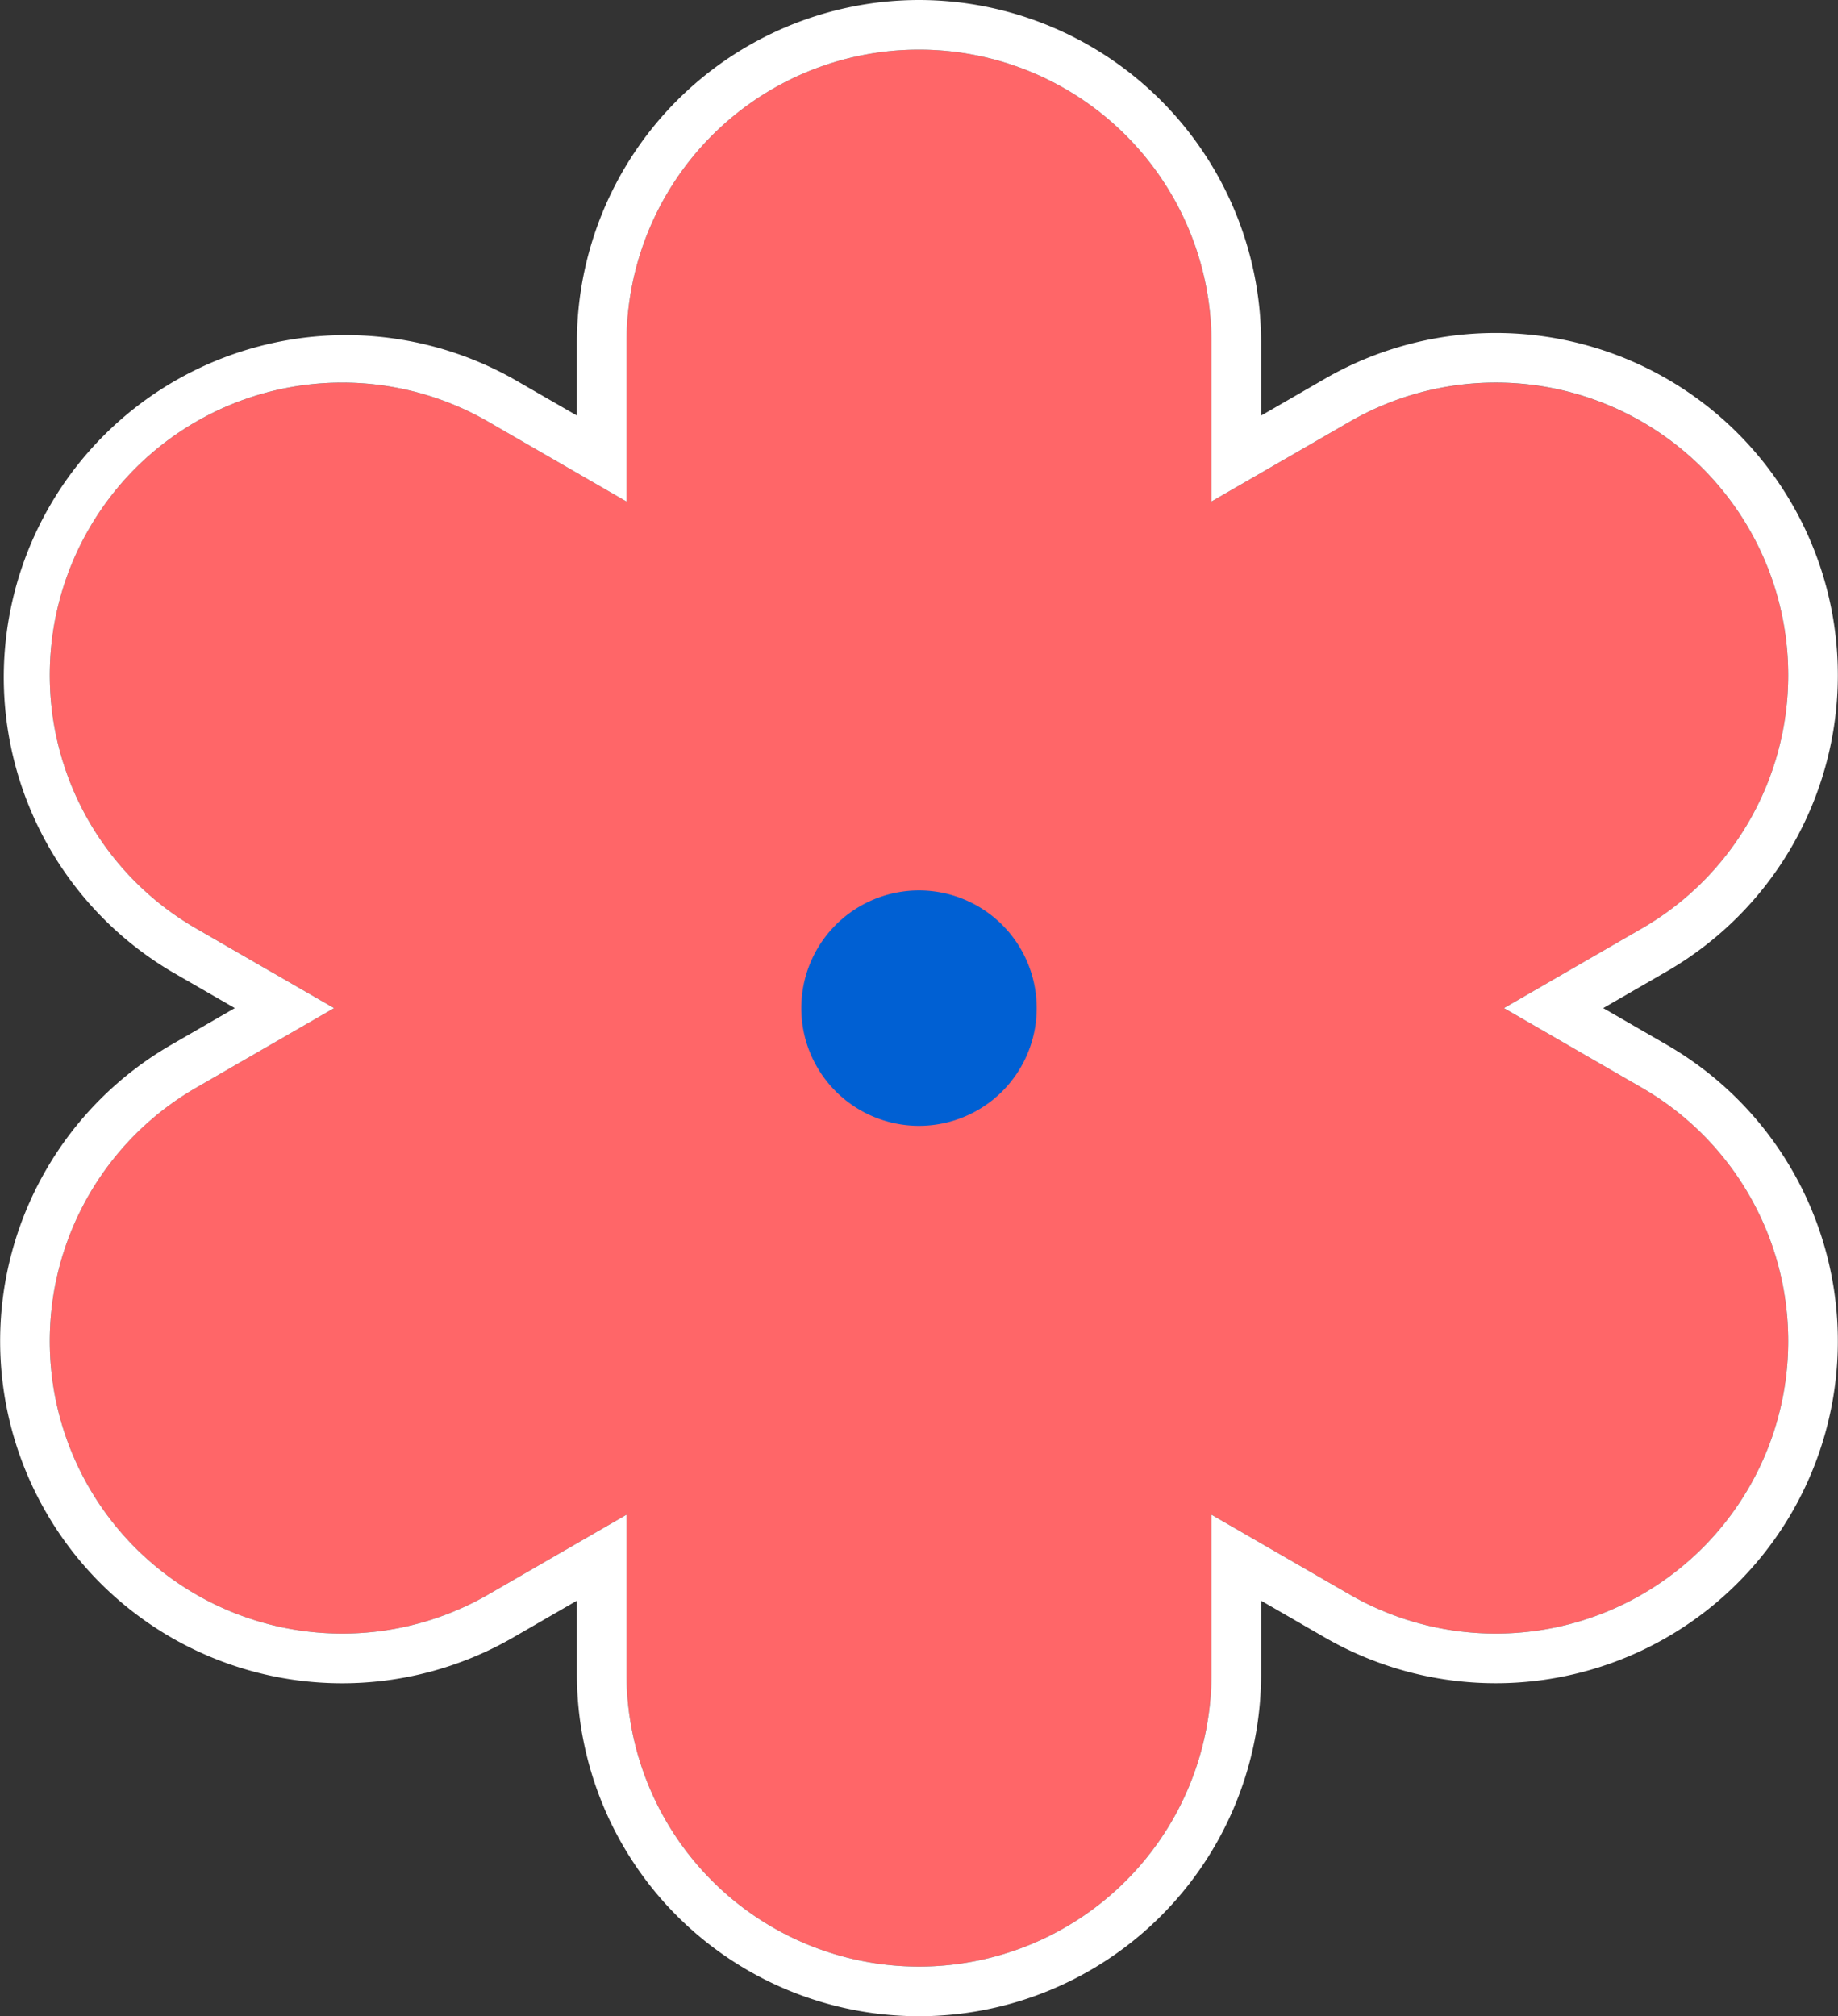 <svg xmlns="http://www.w3.org/2000/svg" xmlns:xlink="http://www.w3.org/1999/xlink" id="FLEUR_ROUGE" data-name="FLEUR ROUGE" width="111.091" height="121.858" viewBox="0 0 111.091 121.858"><rect x="0" y="0" width="111.091" height="121.858" fill="#333333" stroke="none"/><defs><clipPath id="clip-path"><rect id="Rectangle_195" data-name="Rectangle 195" width="111.091" height="121.858" fill="none"></rect></clipPath></defs><g id="Groupe_268" data-name="Groupe 268" clip-path="url(#clip-path)"><path id="Trac&#xE9;_354" data-name="Trac&#xE9; 354" d="M99.243,65.746,90.9,60.929l8.343-4.817a17.676,17.676,0,0,0,6.47-24.147h0a17.677,17.677,0,0,0-24.147-6.47l-8.344,4.817V20.677a17.677,17.677,0,1,0-35.354,0v9.634l-8.343-4.817a17.678,17.678,0,0,0-24.148,6.47h0a17.677,17.677,0,0,0,6.47,24.147l8.344,4.817-8.344,4.817A17.677,17.677,0,1,0,29.525,96.364l8.343-4.817v9.634a17.677,17.677,0,1,0,35.354,0V91.547l8.344,4.817A17.677,17.677,0,0,0,99.243,65.746" fill="#ff6668"></path><path id="Trac&#xE9;_355" data-name="Trac&#xE9; 355" d="M55.545,3A17.677,17.677,0,0,1,73.222,20.677v9.634l8.344-4.817a17.669,17.669,0,0,1,24.147,6.47h0a17.676,17.676,0,0,1-6.47,24.147L90.9,60.929l8.343,4.817A17.677,17.677,0,1,1,81.566,96.364l-8.344-4.817v9.634a17.677,17.677,0,1,1-35.354,0V91.547l-8.344,4.817A17.677,17.677,0,0,1,11.847,65.746l8.344-4.817-8.344-4.817a17.677,17.677,0,0,1-6.47-24.147h0a17.669,17.669,0,0,1,24.147-6.47l8.344,4.817V20.677A17.677,17.677,0,0,1,55.545,3m0-3A20.7,20.7,0,0,0,34.868,20.677v4.438L31.024,22.9A20.677,20.677,0,0,0,10.347,58.71l3.844,2.219-3.844,2.219A20.677,20.677,0,0,0,2.779,91.394a20.669,20.669,0,0,0,28.245,7.568l3.844-2.219v4.438a20.677,20.677,0,1,0,41.354,0V96.743l3.844,2.219a20.677,20.677,0,0,0,20.677-35.814L96.9,60.929l3.843-2.219a20.677,20.677,0,0,0,7.568-28.246A20.669,20.669,0,0,0,80.066,22.9l-3.844,2.219V20.677A20.7,20.7,0,0,0,55.545,0" fill="#fff"></path><path id="Trac&#xE9;_356" data-name="Trac&#xE9; 356" d="M62.659,60.929a7.114,7.114,0,1,1-7.114-7.113,7.114,7.114,0,0,1,7.114,7.113" fill="#0060d3"></path></g></svg>